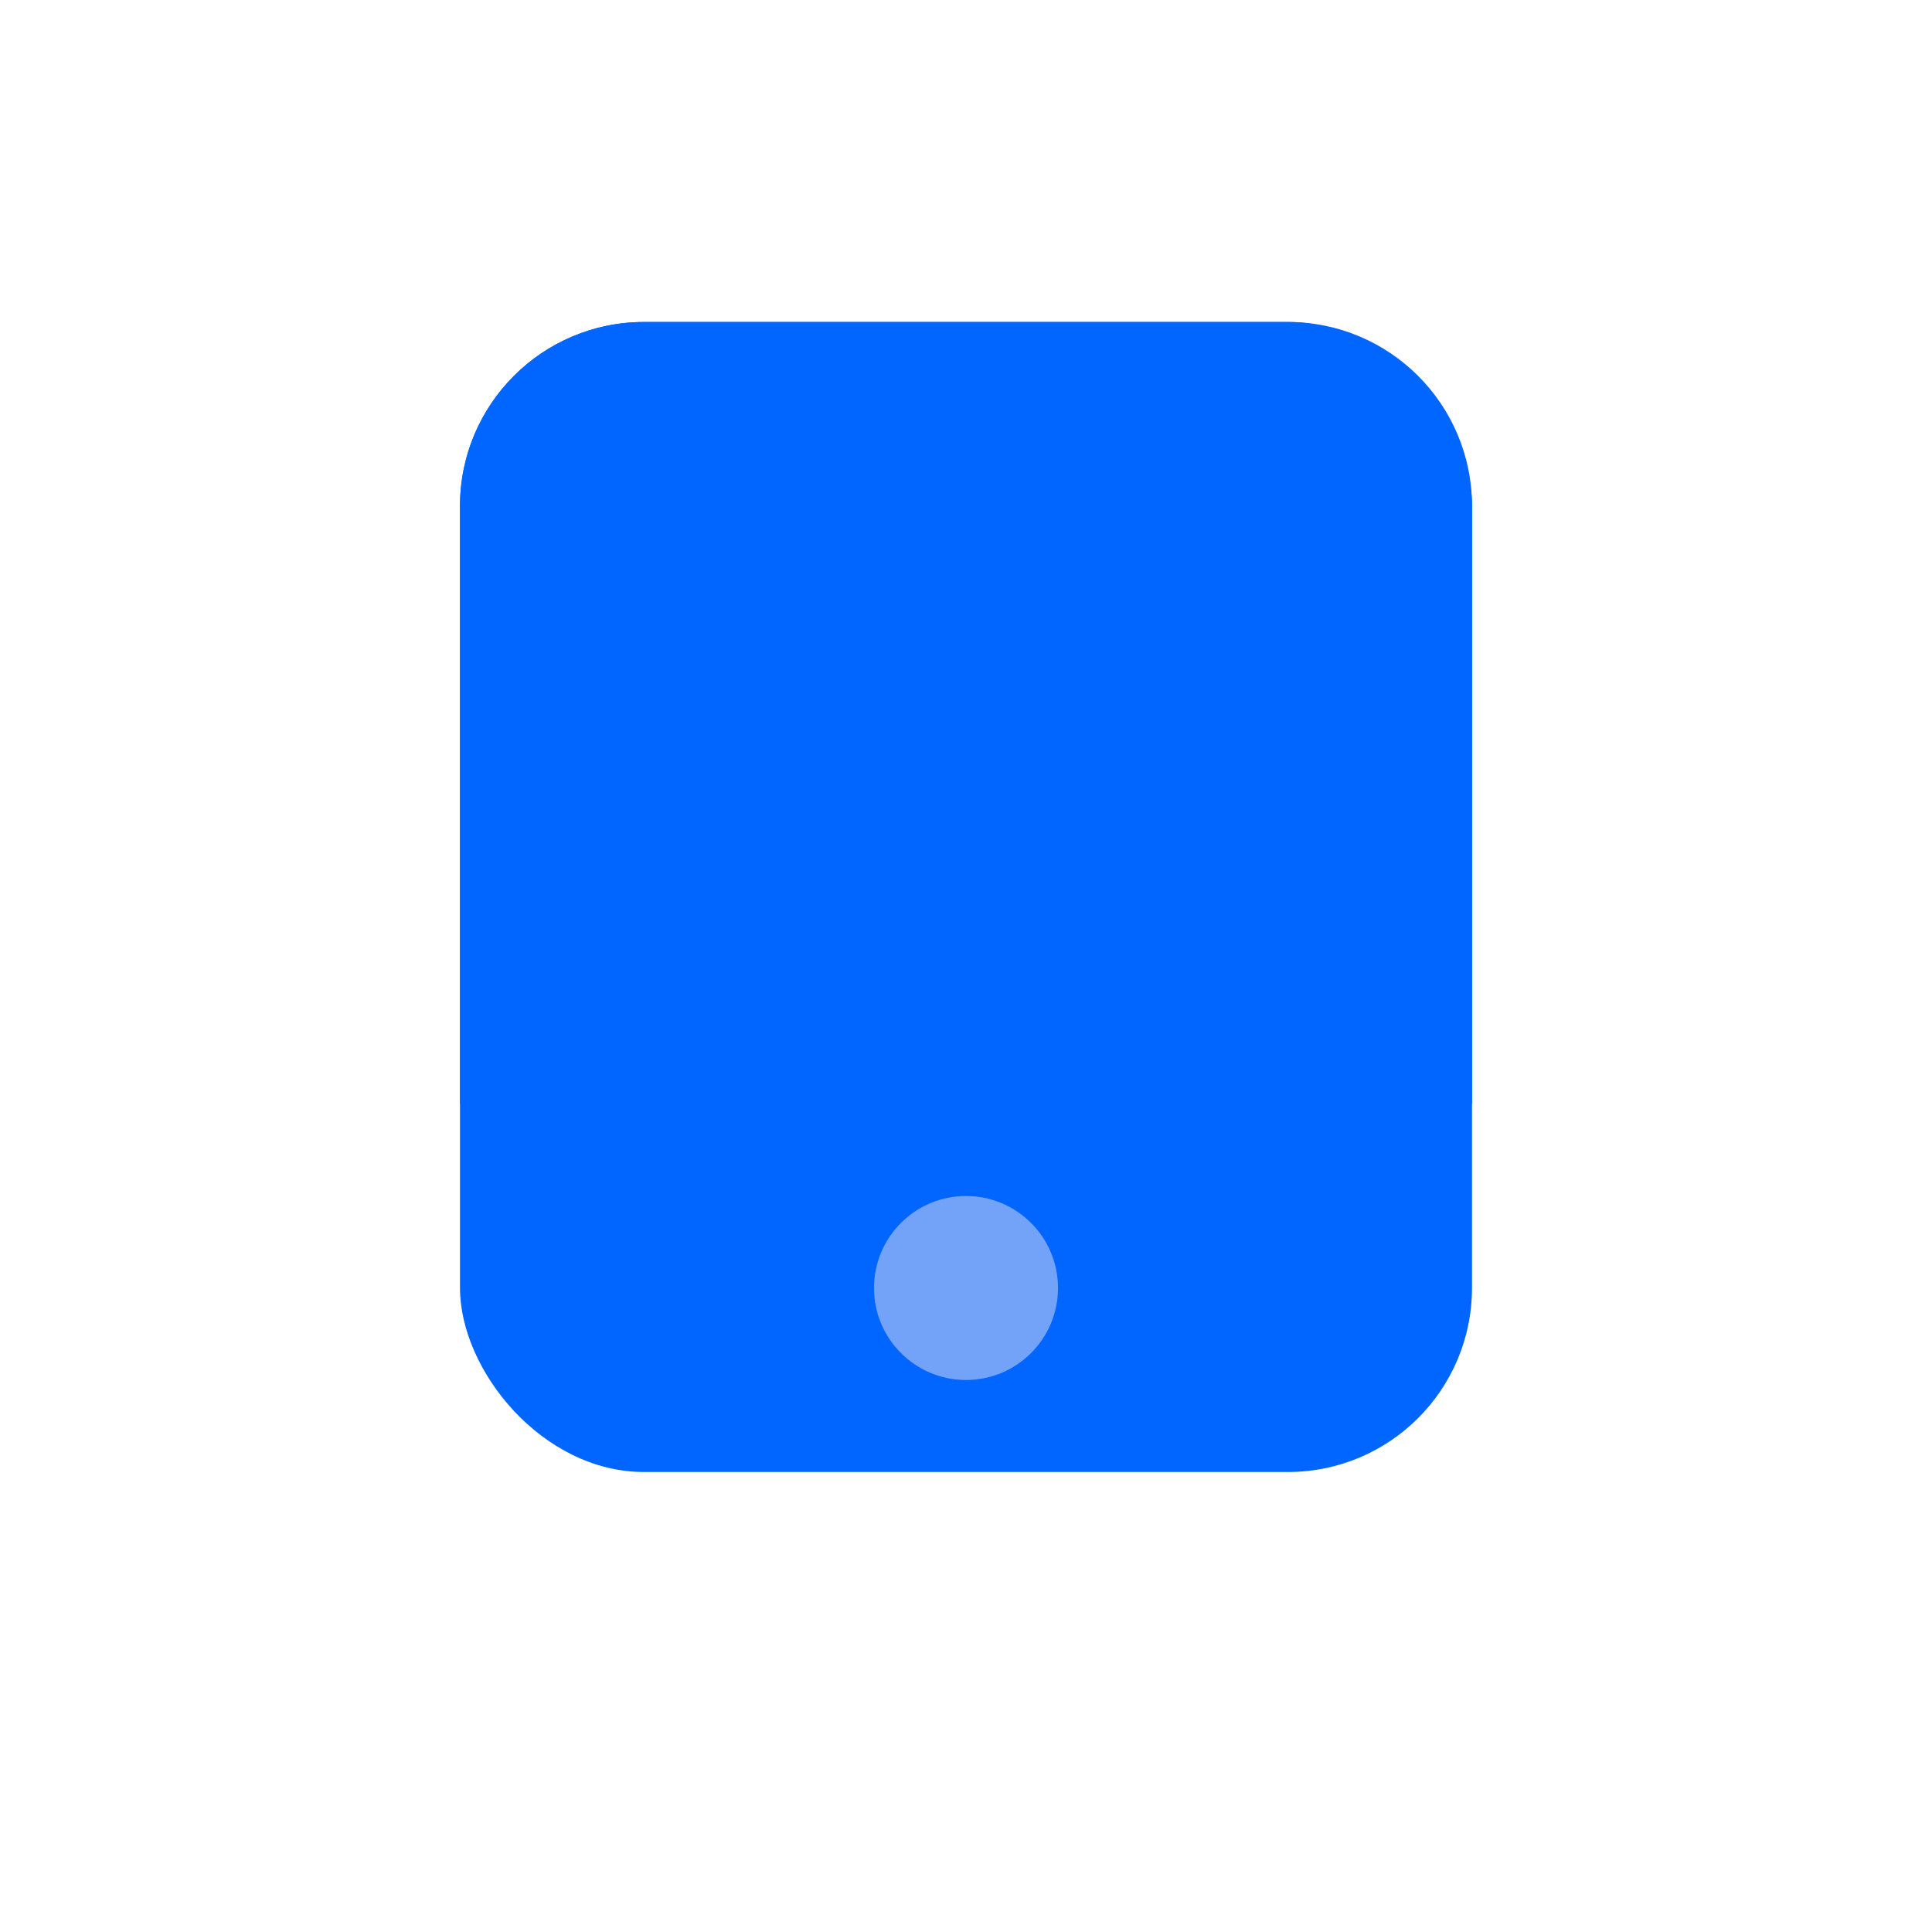 <svg width="42" height="42" viewBox="0 0 42 42" fill="none" xmlns="http://www.w3.org/2000/svg">
<g filter="url(#filter0_b)">
<rect x="10" y="7" width="22" height="25" rx="4" fill="#0066FF"/>
</g>
<g style="mix-blend-mode:multiply" filter="url(#filter1_b)">
<path d="M10 11C10 8.791 11.791 7 14 7H28C30.209 7 32 8.791 32 11V24H10V11Z" fill="#0066FF"/>
</g>
<circle cx="21" cy="28" r="2" fill="#72A3F8"/>
<defs>
<filter id="filter0_b" x="6" y="3" width="30" height="33" filterUnits="userSpaceOnUse" color-interpolation-filters="sRGB">
<feFlood flood-opacity="0" result="BackgroundImageFix"/>
<feGaussianBlur in="BackgroundImage" stdDeviation="2"/>
<feComposite in2="SourceAlpha" operator="in" result="effect1_backgroundBlur"/>
<feBlend mode="normal" in="SourceGraphic" in2="effect1_backgroundBlur" result="shape"/>
</filter>
<filter id="filter1_b" x="6" y="3" width="30" height="25" filterUnits="userSpaceOnUse" color-interpolation-filters="sRGB">
<feFlood flood-opacity="0" result="BackgroundImageFix"/>
<feGaussianBlur in="BackgroundImage" stdDeviation="2"/>
<feComposite in2="SourceAlpha" operator="in" result="effect1_backgroundBlur"/>
<feBlend mode="normal" in="SourceGraphic" in2="effect1_backgroundBlur" result="shape"/>
</filter>
</defs>
</svg>
